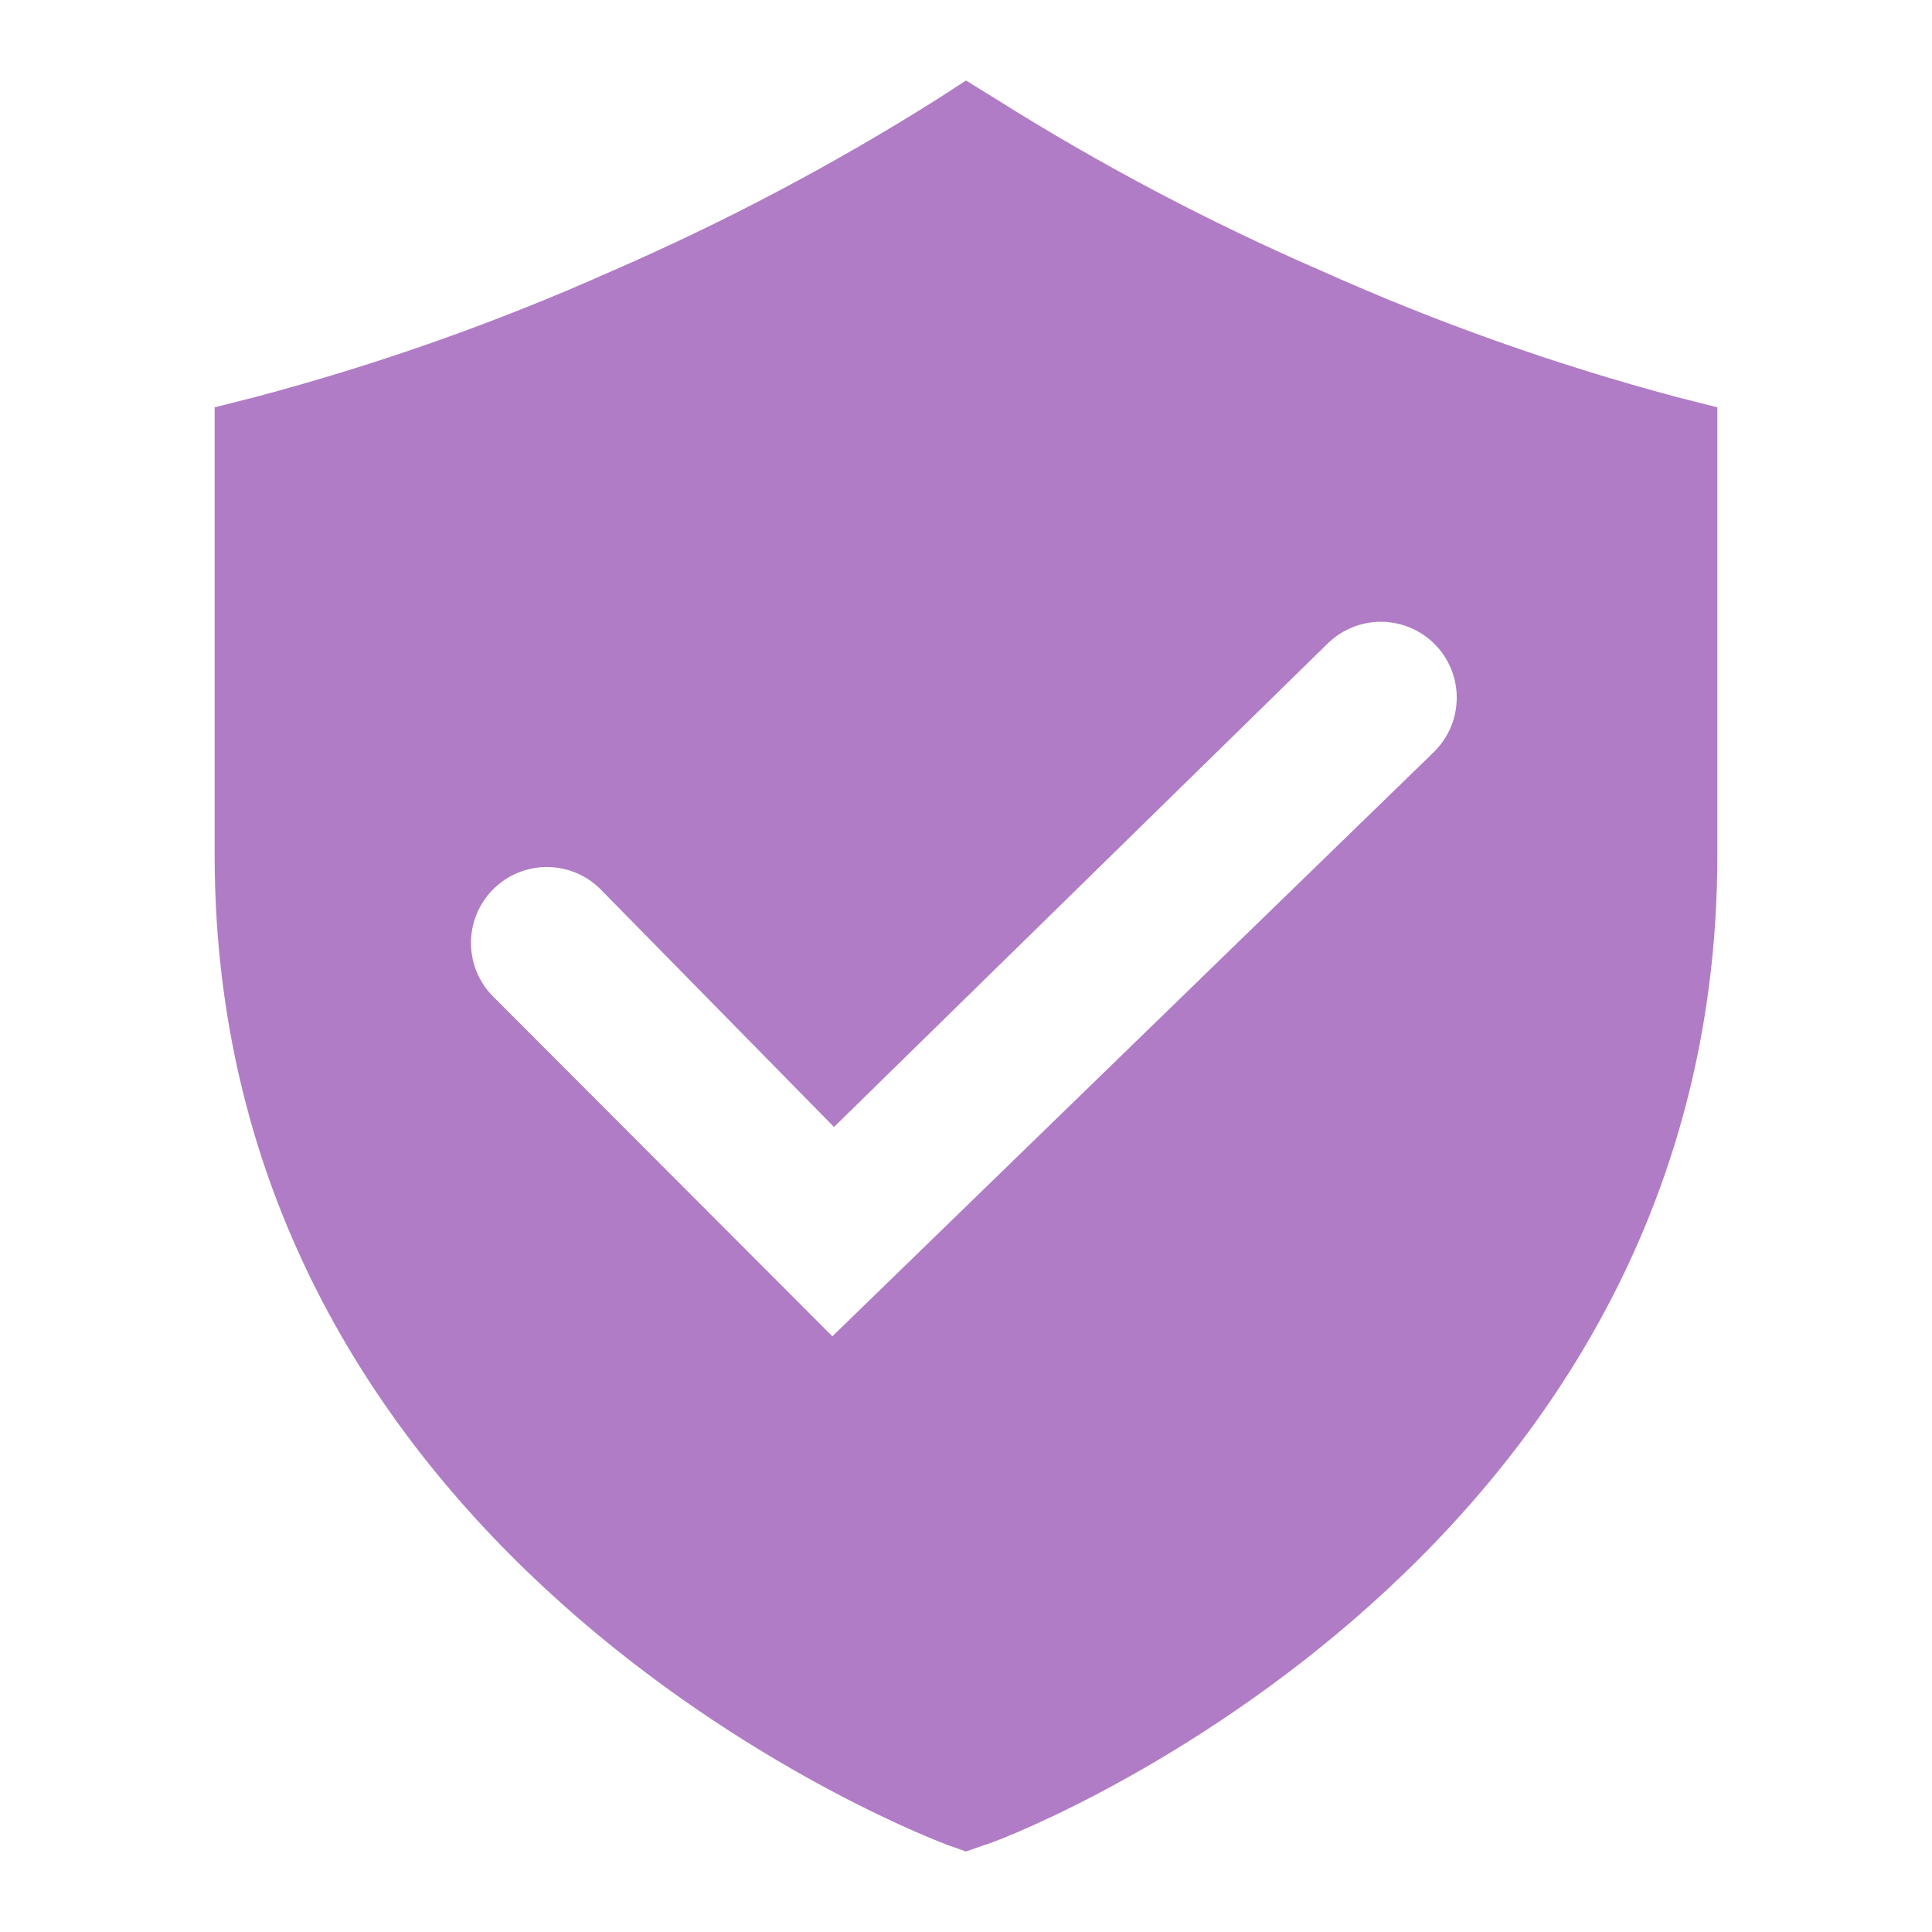 <svg width="40" height="40" viewBox="0 0 40 40" fill="none" xmlns="http://www.w3.org/2000/svg">
<g clip-path="url(#clip0_244_52779)">
<path d="M34.722 8.222C32.204 7.55 29.745 6.677 27.367 5.611C25.027 4.596 22.769 3.404 20.611 2.044L20 1.667L19.4 2.056C17.242 3.415 14.984 4.607 12.645 5.622C10.263 6.685 7.799 7.554 5.278 8.222L4.444 8.433V17.7C4.444 32.578 19.478 38.144 19.622 38.2L20 38.333L20.378 38.2C20.533 38.2 35.556 32.589 35.556 17.7V8.433L34.722 8.222ZM29.645 15.611L17.233 27.667L10.211 20.633C9.916 20.339 9.751 19.939 9.751 19.522C9.751 19.105 9.916 18.706 10.211 18.411C10.506 18.116 10.905 17.951 11.322 17.951C11.739 17.951 12.139 18.116 12.433 18.411L17.267 23.333L27.478 13.333C27.624 13.187 27.797 13.072 27.988 12.993C28.178 12.914 28.383 12.873 28.589 12.873C28.795 12.873 29 12.914 29.19 12.993C29.381 13.072 29.554 13.187 29.7 13.333C29.846 13.479 29.962 13.652 30.041 13.843C30.12 14.034 30.16 14.238 30.16 14.444C30.16 14.651 30.12 14.855 30.041 15.046C29.962 15.236 29.846 15.41 29.7 15.556L29.645 15.611Z" fill="#B07CC6"/>
</g>
<defs>
<clipPath id="clip0_244_52779">
<rect width="40" height="40" fill="white"/>
</clipPath>
</defs>
</svg>
